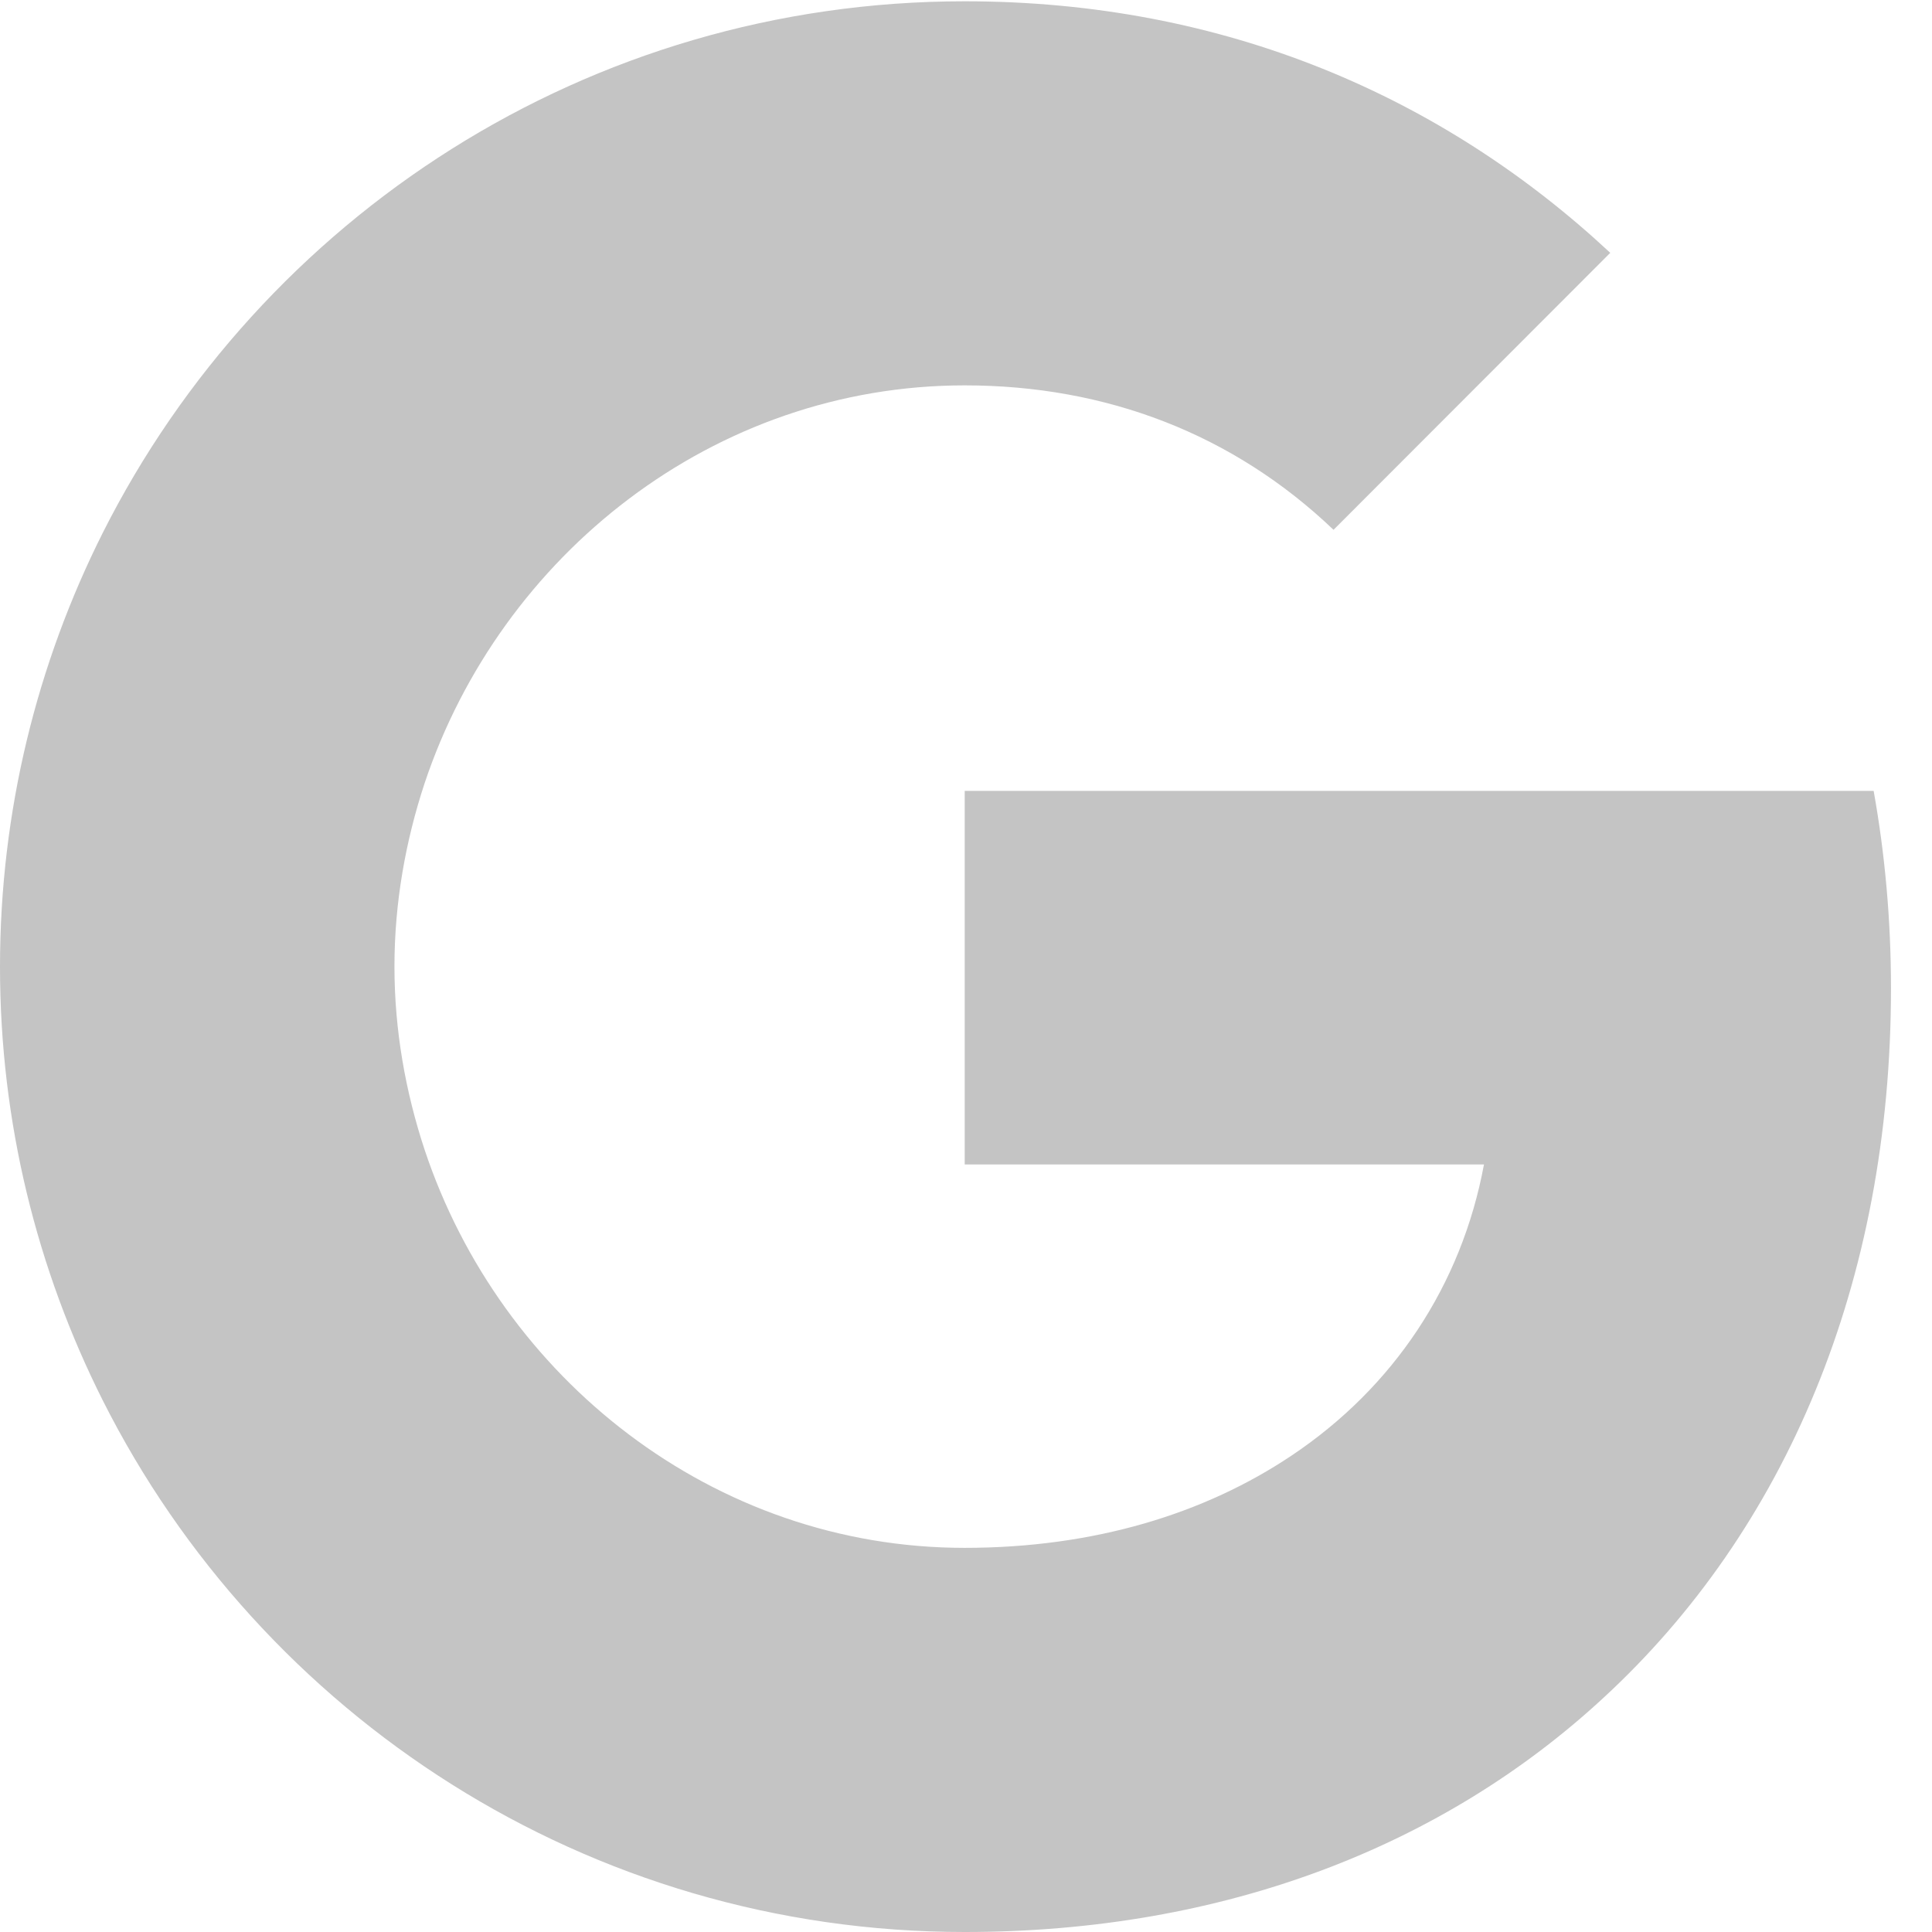 <svg width="30" height="30" viewBox="0 0 30 30" fill="none" xmlns="http://www.w3.org/2000/svg">
<path d="M29.094 12.281H14.98V18.082H23.043C22.695 19.957 21.641 21.543 20.051 22.605C18.707 23.504 16.992 24.035 14.977 24.035C11.074 24.035 7.773 21.398 6.594 17.855C6.297 16.957 6.125 15.996 6.125 15.008C6.125 14.02 6.297 13.059 6.594 12.16C7.777 8.621 11.078 5.984 14.98 5.984C17.18 5.984 19.152 6.742 20.707 8.227L25.004 3.926C22.406 1.504 19.02 0.02 14.98 0.02C9.125 0.02 4.059 3.379 1.594 8.277C0.578 10.301 0 12.59 0 15.012C0 17.434 0.578 19.719 1.594 21.742C4.059 26.641 9.125 30 14.98 30C19.027 30 22.418 28.656 24.895 26.367C27.727 23.758 29.363 19.914 29.363 15.348C29.363 14.285 29.27 13.266 29.094 12.281Z" fill="#C4C4C4"/>
</svg>
